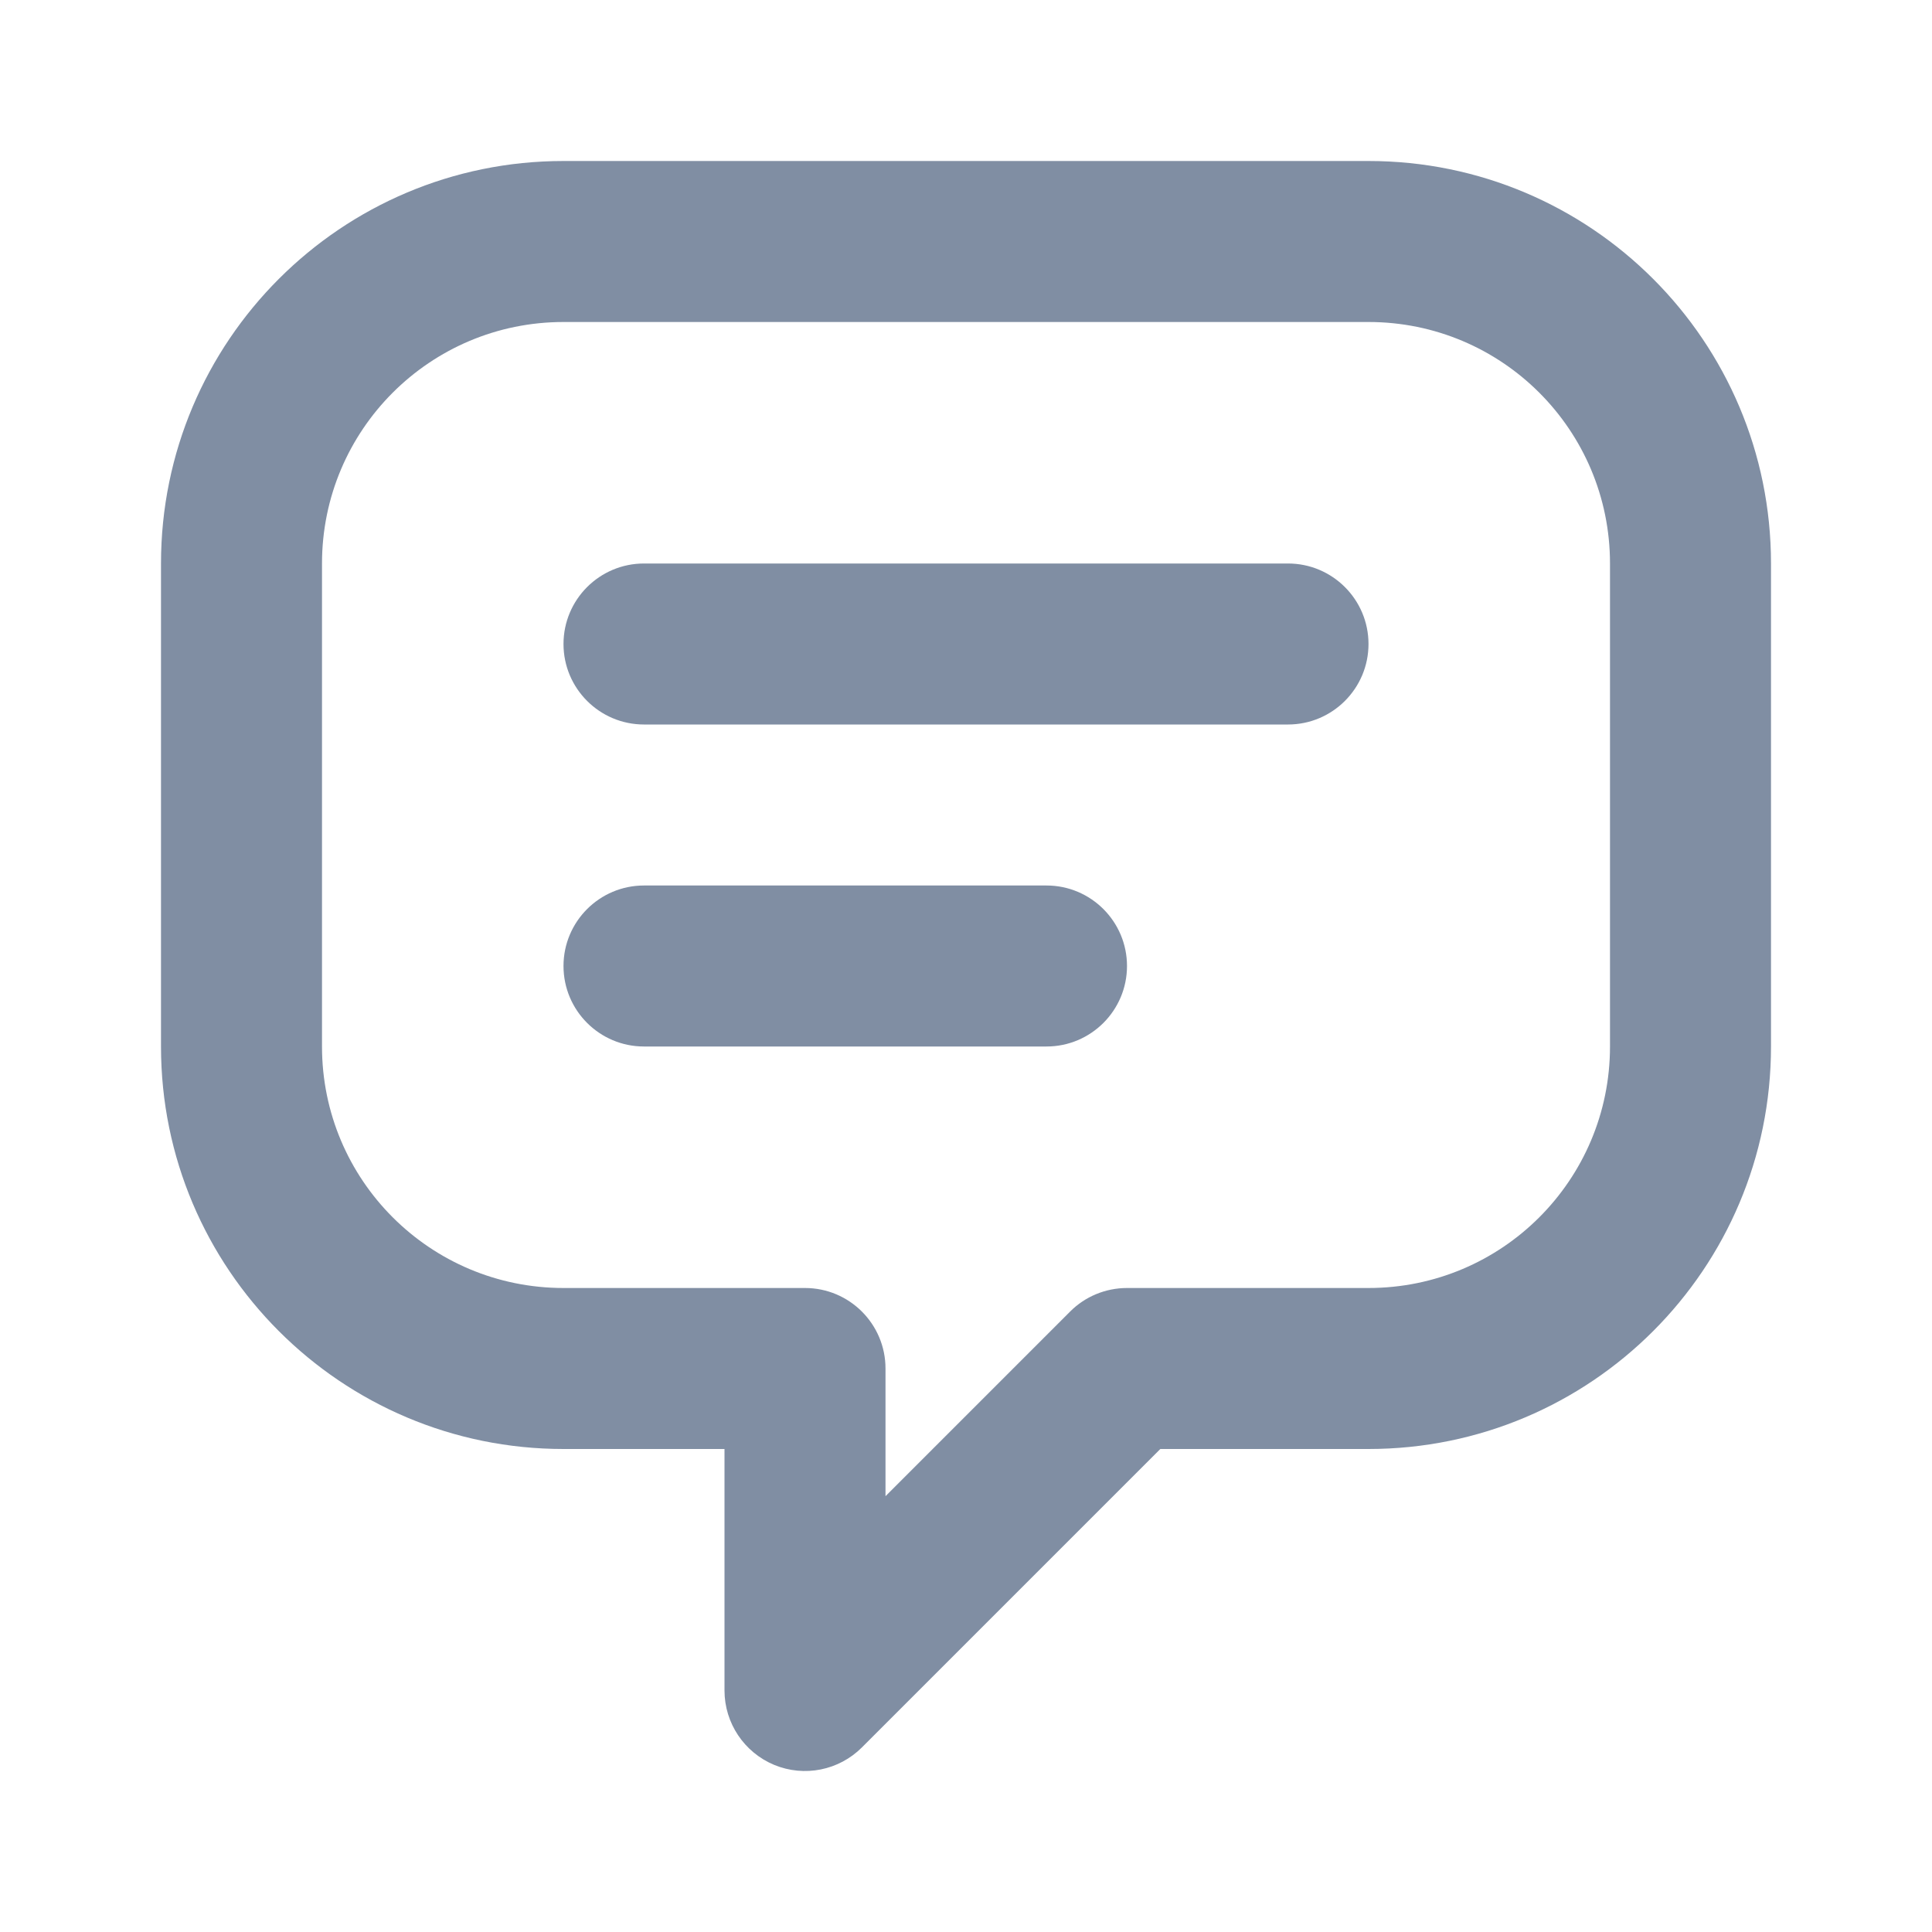 <svg width="24" height="24" viewBox="0 0 24 24" fill="none" xmlns="http://www.w3.org/2000/svg">
<path fill-rule="evenodd" clip-rule="evenodd" d="M7 4C5.342 4 4 5.342 4 7V13C4 14.658 5.342 16 7 16H10C10.552 16 11 16.448 11 17V18.586L13.293 16.293C13.48 16.105 13.735 16 14 16H17C18.658 16 20 14.658 20 13V7C20 5.342 18.658 4 17 4H7ZM2 7C2 4.238 4.238 2 7 2H17C19.762 2 22 4.238 22 7V13C22 15.762 19.762 18 17 18H14.414L10.707 21.707C10.421 21.993 9.991 22.079 9.617 21.924C9.244 21.769 9 21.404 9 21V18H7C4.238 18 2 15.762 2 13V7Z" fill="#808EA3"/>
<path fill-rule="evenodd" clip-rule="evenodd" d="M7 8C7 7.448 7.448 7 8 7H16C16.552 7 17 7.448 17 8C17 8.552 16.552 9 16 9H8C7.448 9 7 8.552 7 8Z" fill="#808EA3"/>
<path fill-rule="evenodd" clip-rule="evenodd" d="M7 12C7 11.448 7.448 11 8 11H13C13.552 11 14 11.448 14 12C14 12.552 13.552 13 13 13H8C7.448 13 7 12.552 7 12Z" fill="#808EA3"/>
</svg>
